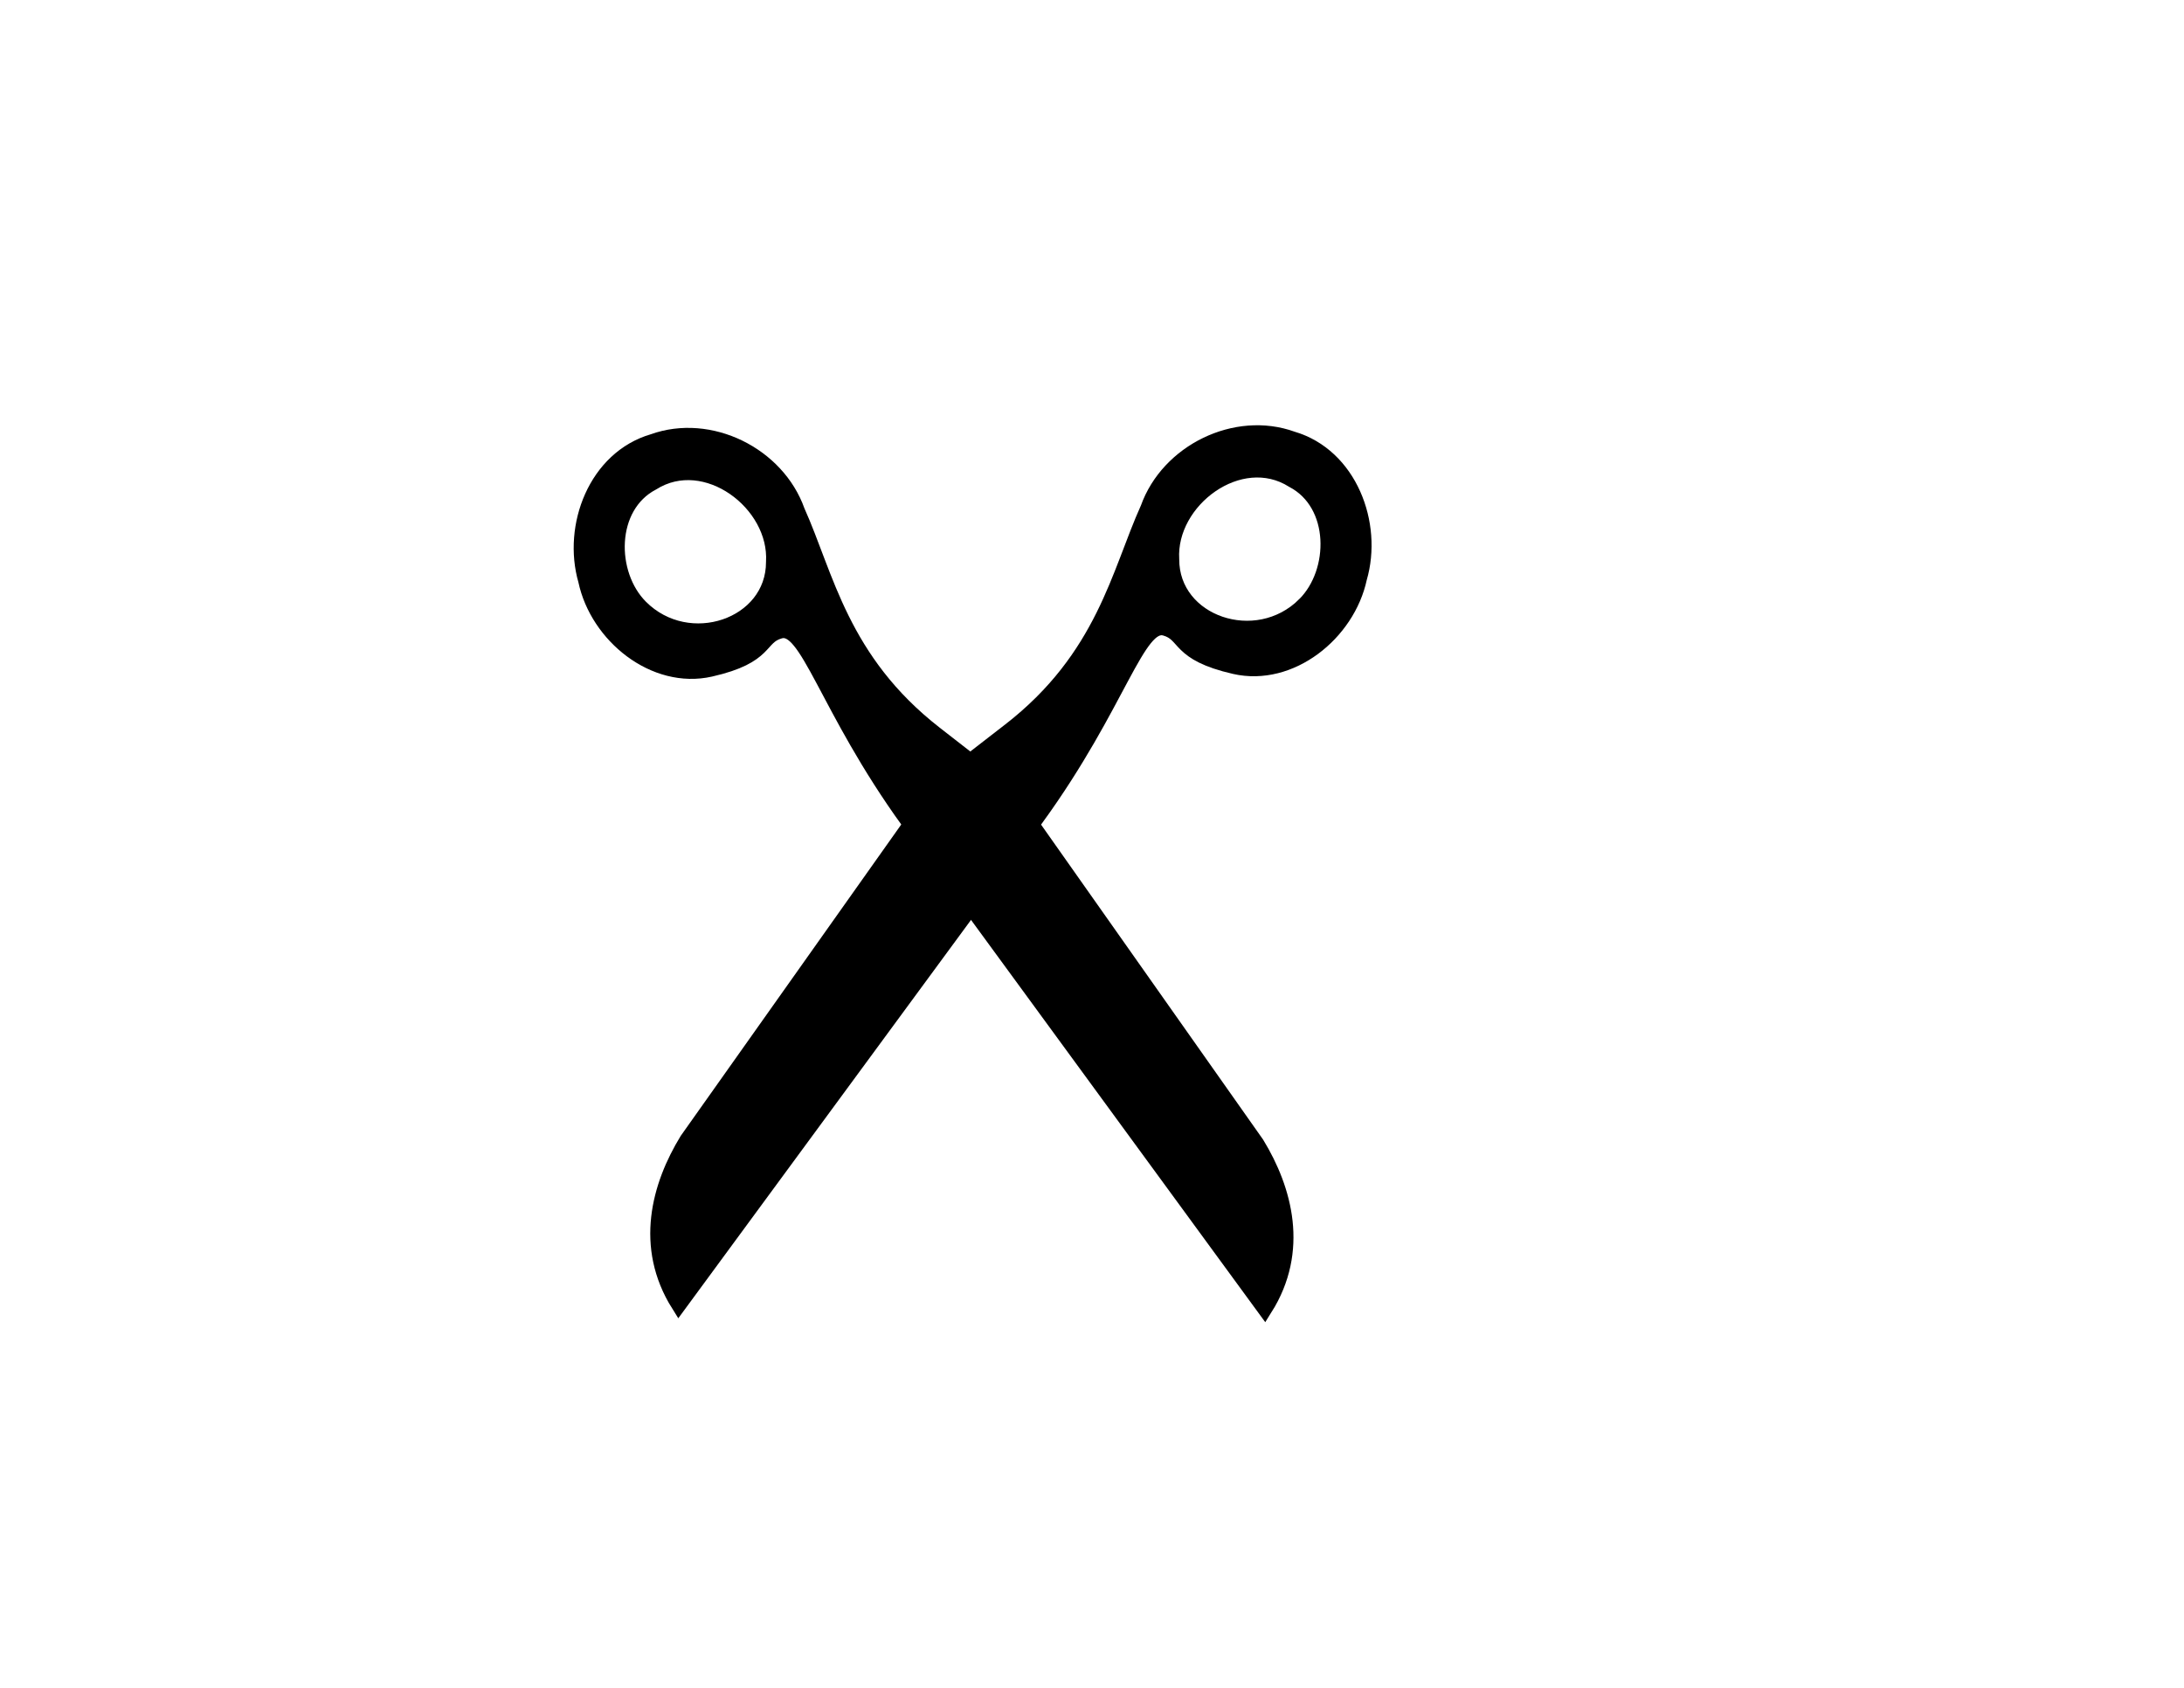 <?xml version="1.0"?><svg width="1056" height="816" xmlns="http://www.w3.org/2000/svg">
 <title>scissors graphic</title>
 <g>
  <title>Layer 1</title>
  <path d="m501.042,395.458c40.115,-55.305 48.782,-95.726 62.369,-91.858c10.62,3.024 5.516,12.113 33.582,18.526c26.948,6.157 54.481,-15.967 60.201,-42.659c7.619,-26.163 -4.73,-59.047 -32.358,-67.165c-27.341,-9.895 -59.93,6.189 -69.658,33.419c-14.096,31.13 -21.324,72.244 -66.88,107.533l-34.967,27.086l-121.009,170.84c-13.53,22.088 -21.654,51.472 -4.112,79.445l172.831,-235.167zm129.82,-103.116c-23.306,23.25 -64.534,9.071 -64.463,-21.965c-1.65,-28.554 33.055,-54.558 58.852,-38.26c21.721,11.428 21.565,44.309 5.611,60.225z" id="path48999" marker-start="none" stroke-miterlimit="4" stroke-width="7.541" stroke="#000000"/>
  <path fill="black" d="m439.229,396.966c-39.993,-55.395 -48.569,-95.834 -62.164,-91.996c-10.627,3 -5.543,12.1 -33.624,18.451c-26.962,6.097 -54.445,-16.088 -60.106,-42.794c-7.56,-26.179 4.862,-59.036 32.508,-67.092c27.363,-9.834 59.916,6.322 69.583,33.575c14.027,31.161 21.163,72.292 66.641,107.681l34.907,27.164l120.627,171.109c13.481,22.118 21.54,51.52 3.935,79.454l-172.306,-235.551zm-129.59,-103.405c23.254,23.302 64.513,9.214 64.512,-21.821c1.714,-28.55 -32.933,-54.632 -58.766,-38.391c-21.746,11.38 -21.664,44.261 -5.745,60.212z" id="path49000" marker-start="none" stroke-miterlimit="4" stroke-width="7.541" stroke="#000000"/>
 </g>
</svg>